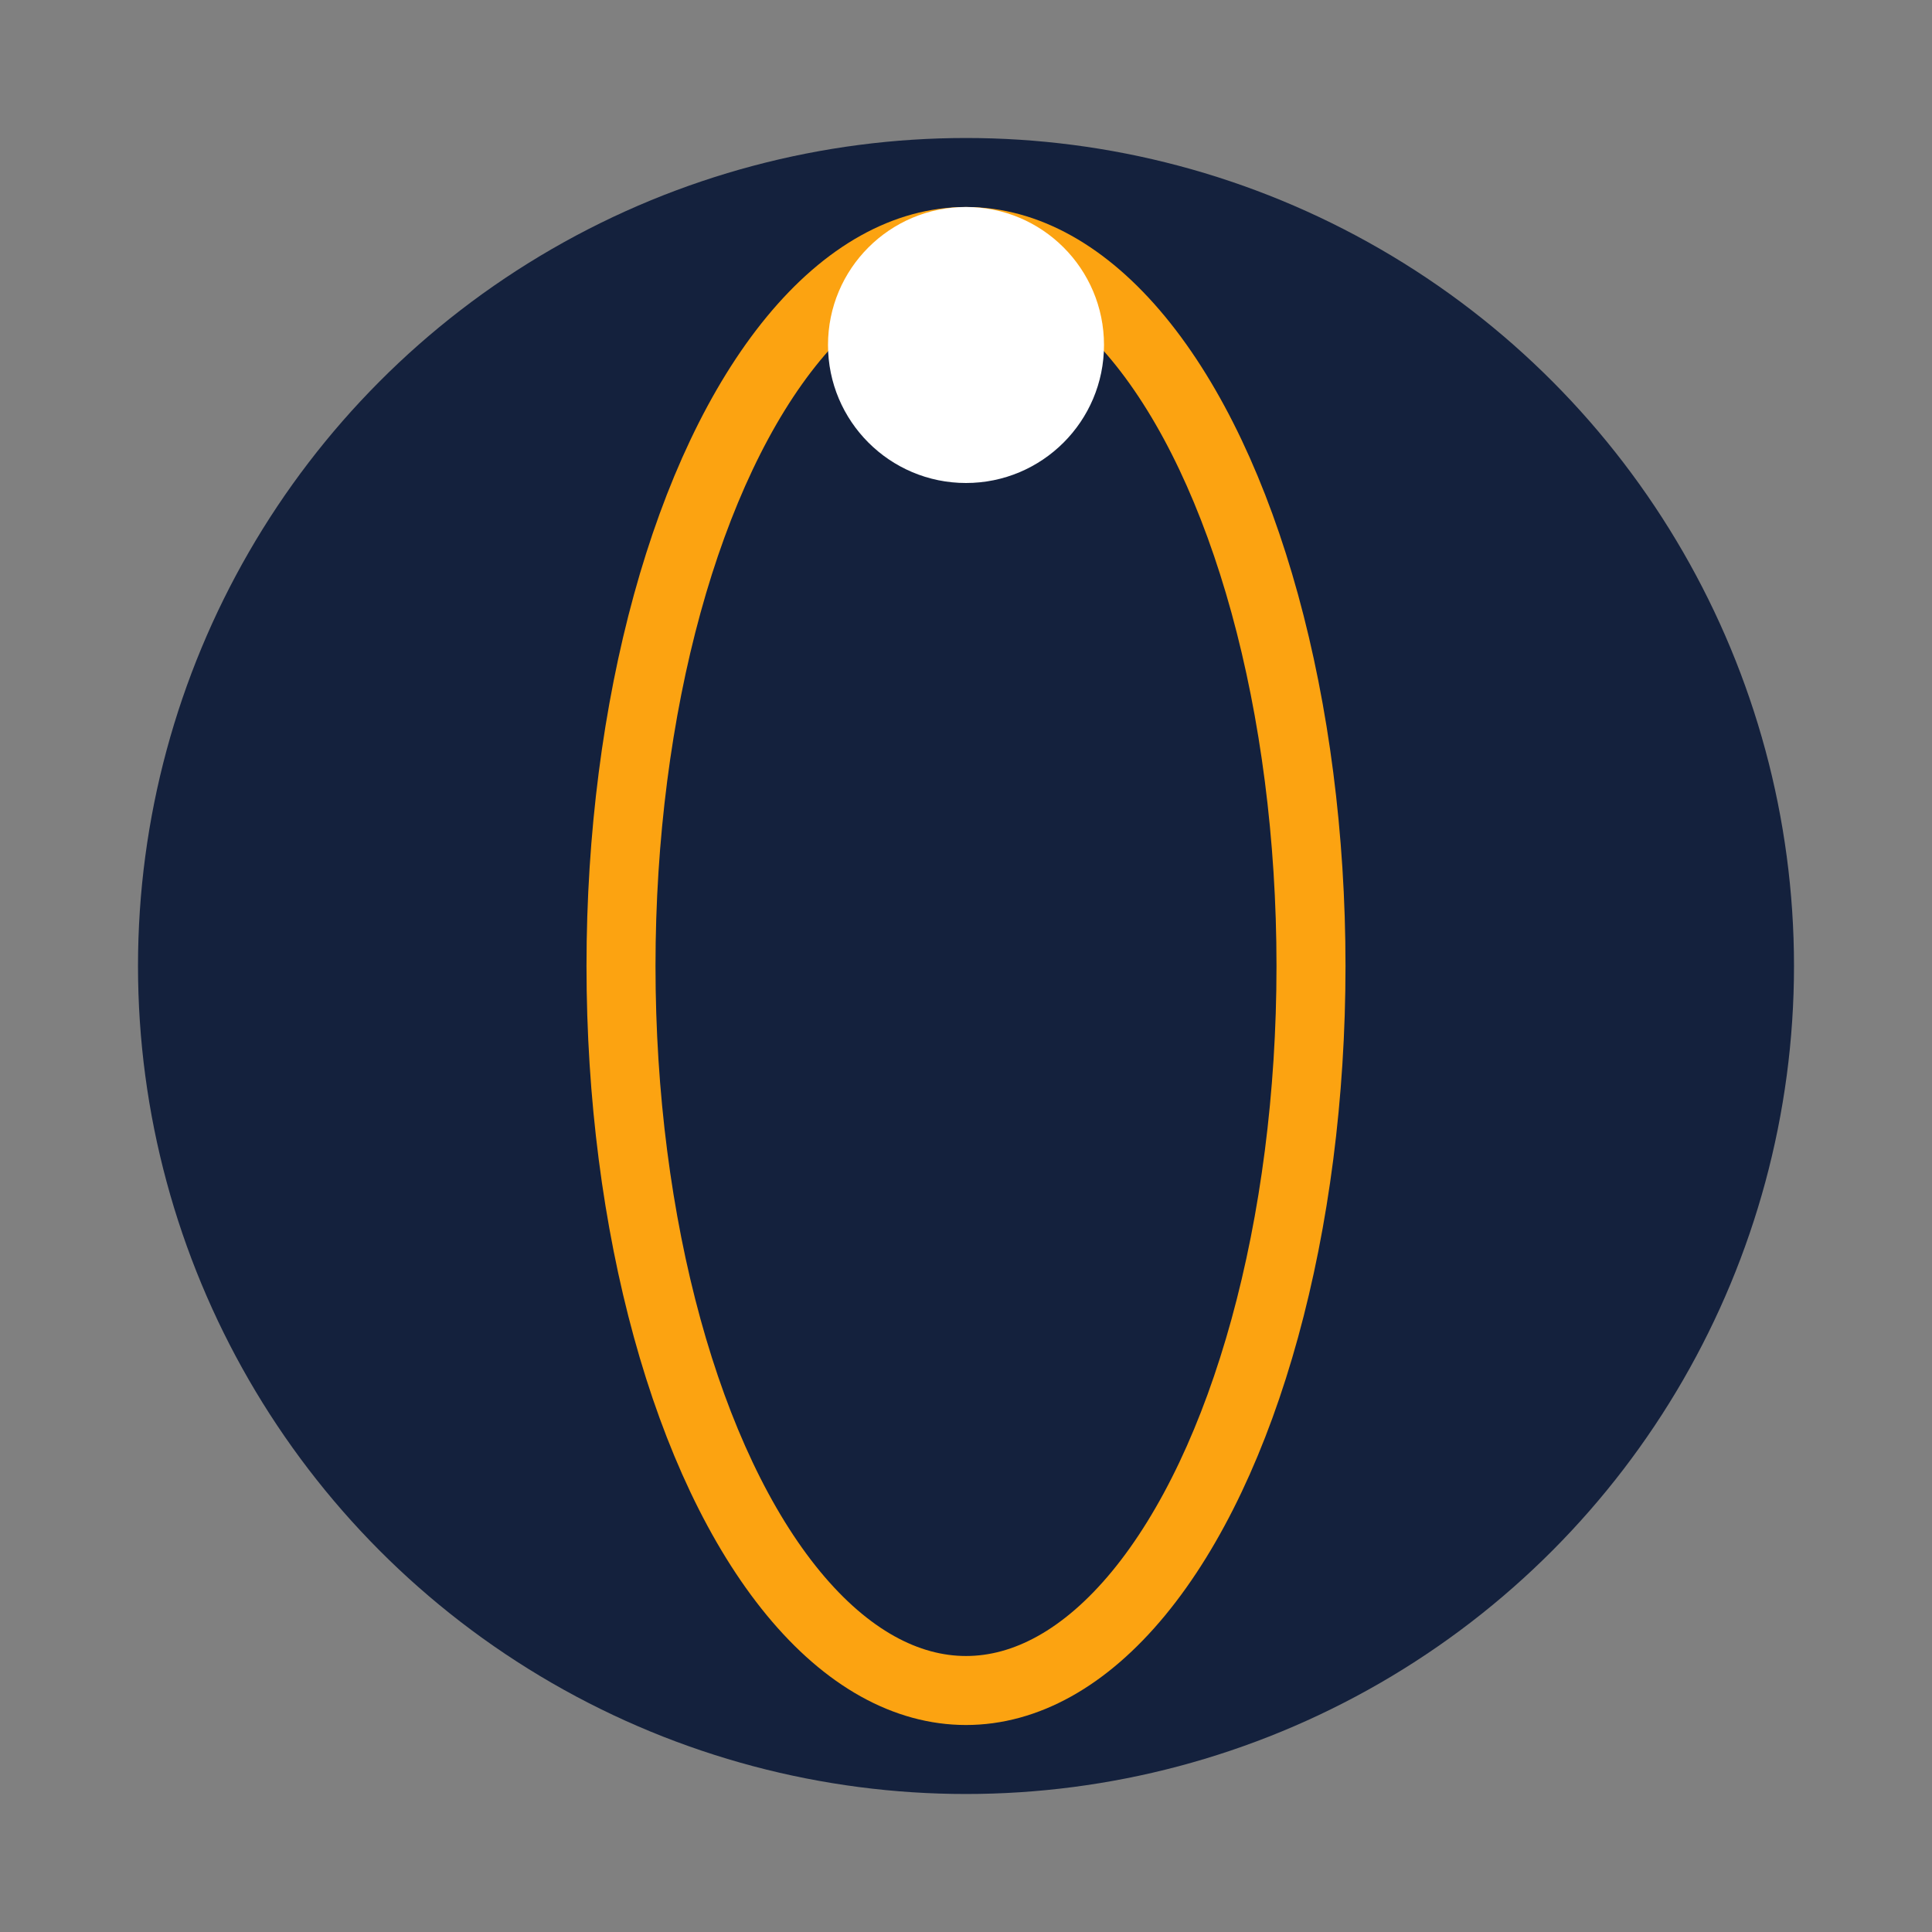 <?xml version="1.0" encoding="UTF-8"?>
<svg xmlns="http://www.w3.org/2000/svg" width="56" height="56" viewBox="0 0 56 56"><rect x="0" y="0" width="56" height="56" fill="#808080" stroke="none"/><circle cx="28" cy="28" r="24" fill="#14213d"/><ellipse cx="28" cy="28" rx="10" ry="21" fill="none" stroke="#fca311" stroke-width="2"/><circle cx="28" cy="10" r="4" fill="#fff"/></svg>
